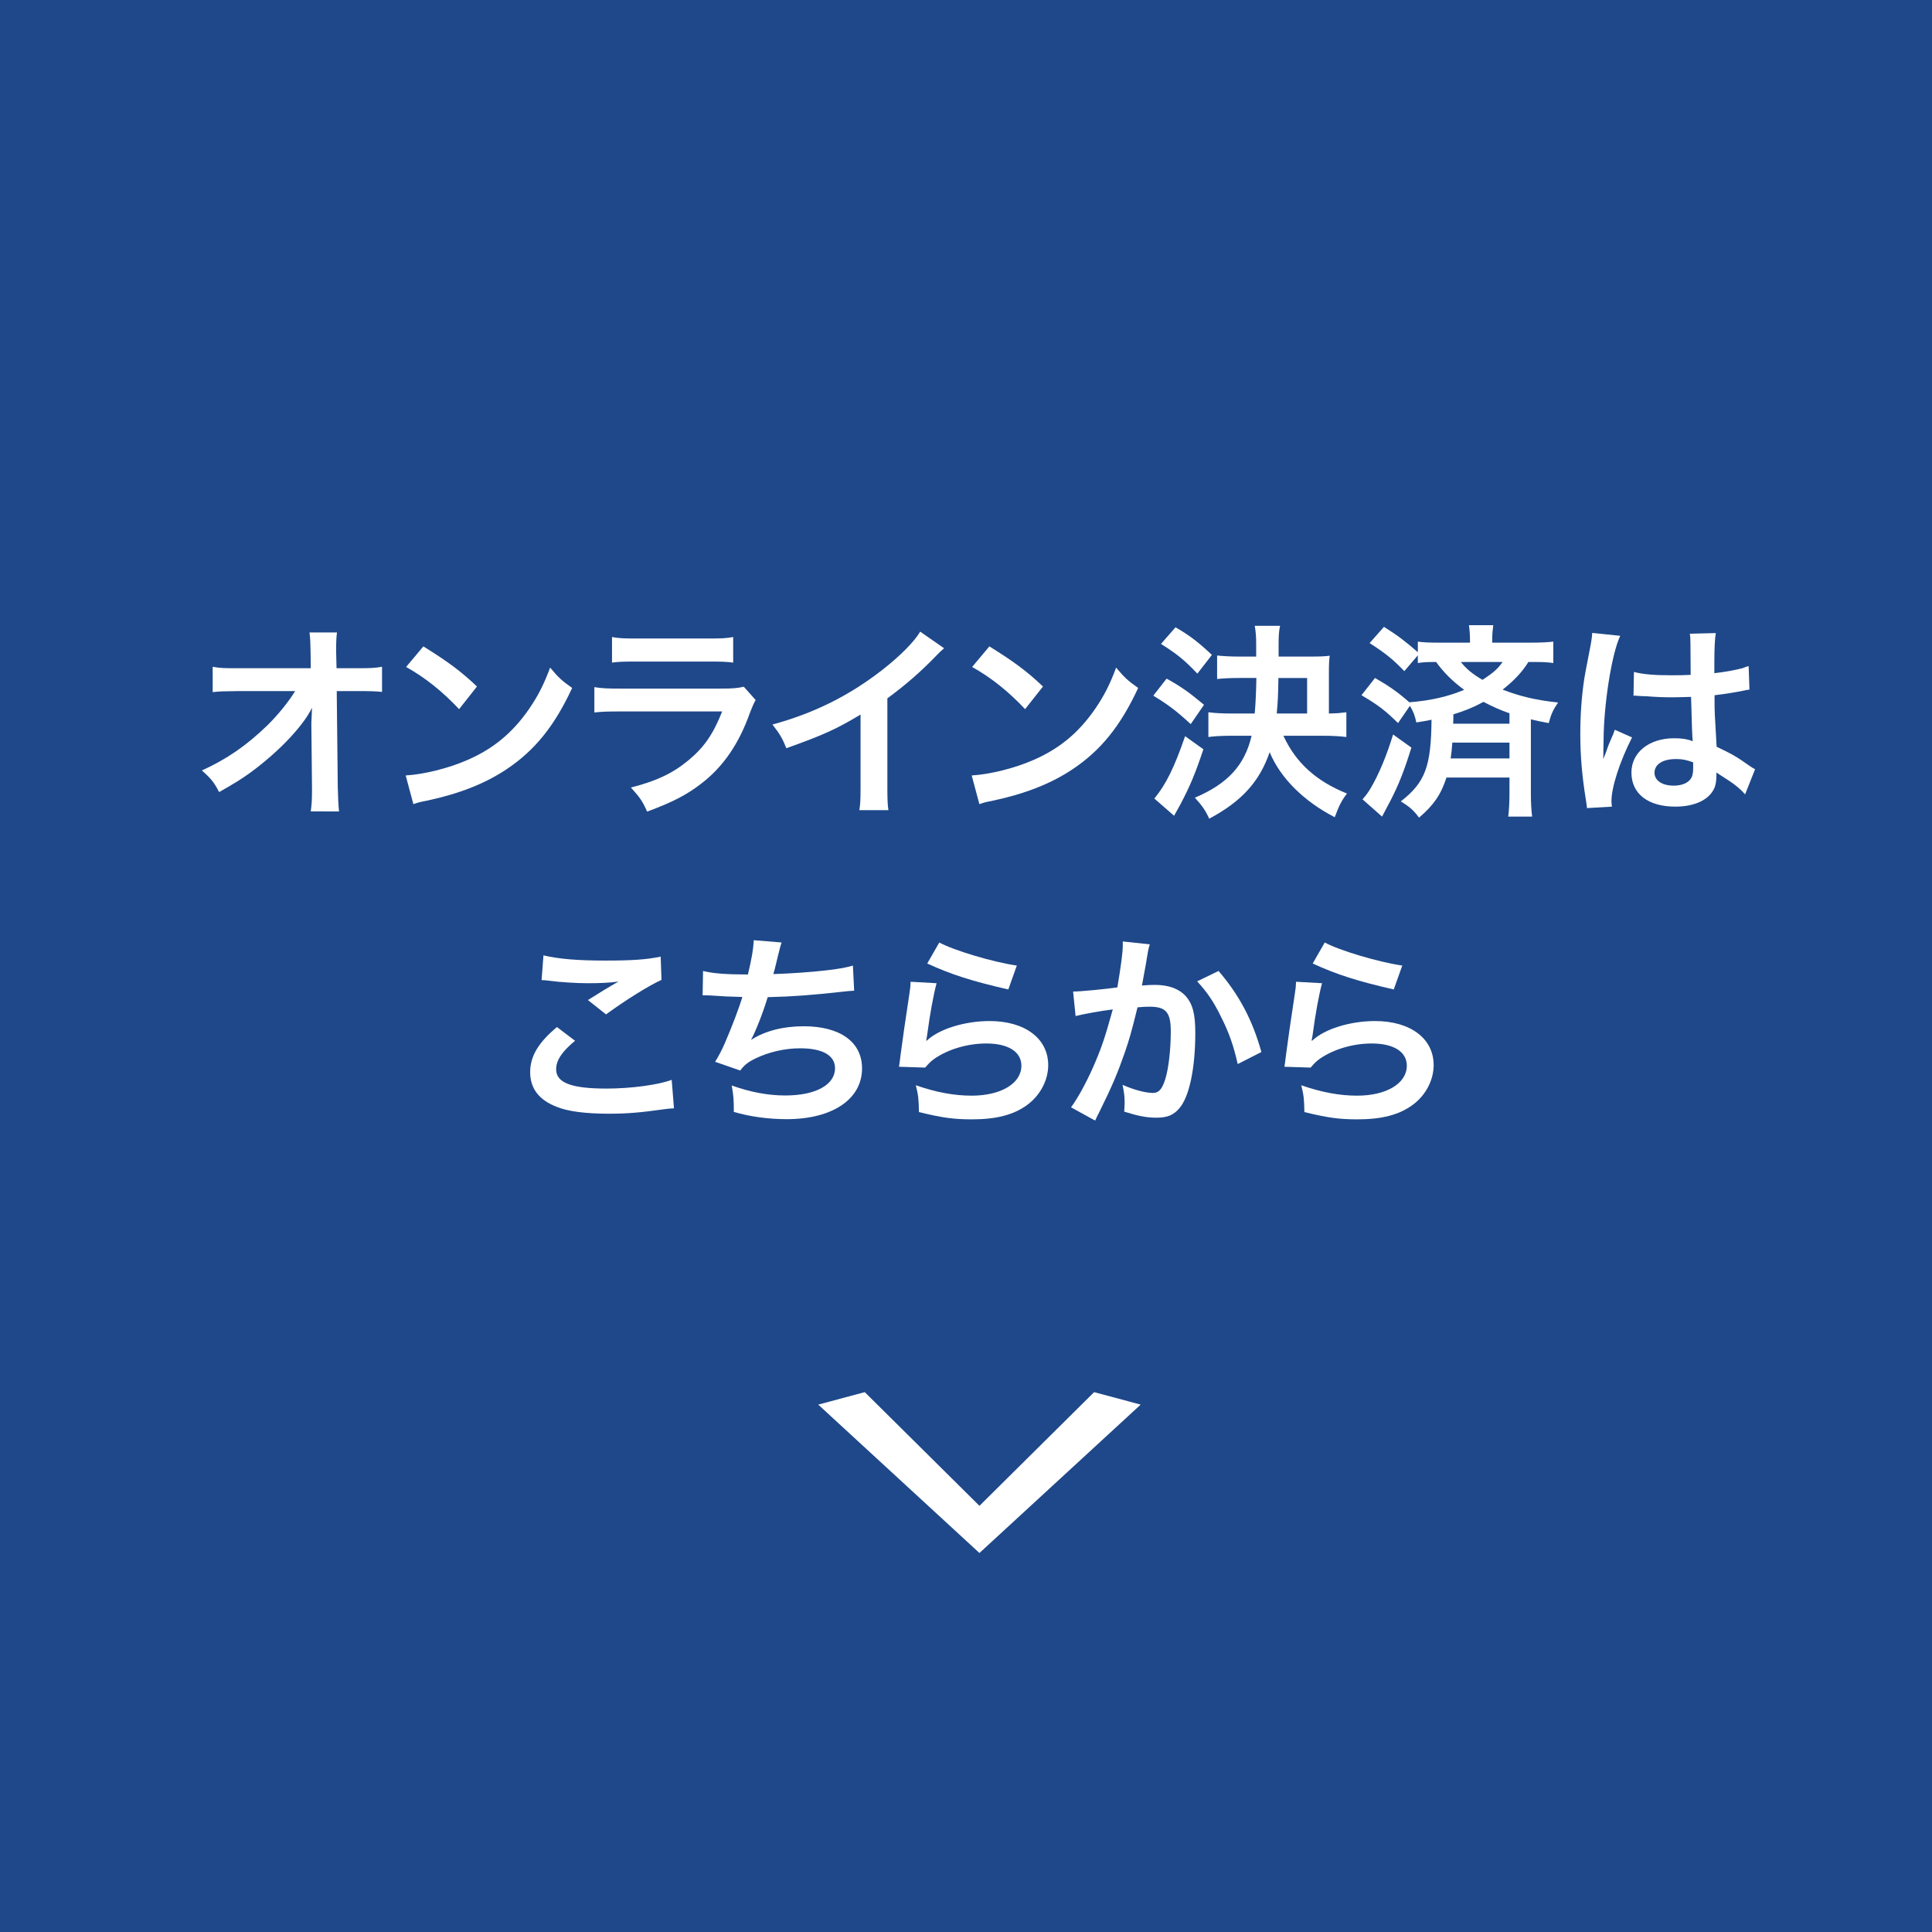 <?xml version="1.0" encoding="utf-8"?>
<!-- Generator: Adobe Illustrator 16.0.0, SVG Export Plug-In . SVG Version: 6.00 Build 0)  -->
<!DOCTYPE svg PUBLIC "-//W3C//DTD SVG 1.1//EN" "http://www.w3.org/Graphics/SVG/1.1/DTD/svg11.dtd">
<svg version="1.1" id="レイヤー_1" xmlns="http://www.w3.org/2000/svg" xmlns:xlink="http://www.w3.org/1999/xlink" x="0px"
	 y="0px" width="185.961px" height="185.961px" viewBox="0 0 185.961 185.961" enable-background="new 0 0 185.961 185.961"
	 xml:space="preserve">
<g>
	<rect fill="#1E4889" width="185.961" height="185.961"/>
	<g>
		<path fill="#FFFFFF" d="M29.971,69.559c0-0.101,0.04-1.12,0.061-1.44c-0.42,0.86-1.041,1.7-2.041,2.801
			c-1.1,1.2-2.561,2.48-3.941,3.48c-0.779,0.561-1.439,0.98-2.96,1.841c-0.479-0.94-0.78-1.301-1.66-2.081
			c2.38-1.08,4.301-2.4,6.302-4.341c1.02-1,2.02-2.24,2.68-3.301h-5.48c-1.501,0.021-1.74,0.021-2.461,0.101v-2.44
			c0.76,0.14,1.1,0.14,2.521,0.14h6.921l-0.02-1.601c-0.02-1.08-0.02-1.08-0.1-1.84h2.641c-0.061,0.52-0.08,0.88-0.08,1.7v0.12
			l0.039,1.62h2.021c1.34,0,1.66-0.021,2.359-0.14v2.42c-0.6-0.06-1.06-0.08-2.3-0.08h-2.061l0.101,9.282
			c0.02,0.98,0.06,1.74,0.119,2.301H29.91c0.08-0.561,0.121-1.101,0.121-1.921c0-0.12,0-0.22,0-0.36l-0.061-5.98V69.559z"/>
		<path fill="#FFFFFF" d="M39.049,74.64c1.721-0.101,4.102-0.681,5.922-1.48c2.5-1.08,4.36-2.62,5.941-4.901
			c0.879-1.28,1.439-2.38,2.04-4.001c0.78,0.94,1.101,1.241,2.12,1.961c-1.7,3.661-3.601,6.021-6.342,7.842
			c-2.04,1.36-4.521,2.341-7.621,3c-0.801,0.16-0.86,0.181-1.32,0.341L39.049,74.64z M40.75,62.217c2.38,1.48,3.62,2.4,5.16,3.861
			l-1.721,2.18c-1.6-1.7-3.24-3.021-5.101-4.061L40.75,62.217z"/>
		<path fill="#FFFFFF" d="M72.732,67.378c-0.201,0.36-0.32,0.641-0.561,1.261c-1.04,2.94-2.561,5.161-4.641,6.761
			c-1.421,1.101-2.721,1.78-5.242,2.721c-0.439-1-0.68-1.34-1.56-2.32c2.44-0.62,4.021-1.36,5.562-2.641
			c1.48-1.24,2.34-2.461,3.221-4.681H59.77c-1.341,0-1.841,0.02-2.561,0.1v-2.44c0.76,0.12,1.199,0.14,2.6,0.14h9.522
			c1.24,0,1.641-0.04,2.261-0.18L72.732,67.378z M58.909,61.317c0.66,0.12,1.08,0.141,2.341,0.141h6.98
			c1.261,0,1.681-0.021,2.341-0.141v2.461c-0.62-0.08-1-0.101-2.3-0.101h-7.063c-1.3,0-1.68,0.021-2.3,0.101V61.317z"/>
		<path fill="#FFFFFF" d="M90.873,62.397c-0.34,0.301-0.44,0.381-0.74,0.7c-1.5,1.561-3.001,2.861-4.721,4.121v8.542
			c0,1.101,0.02,1.681,0.1,2.221h-2.801c0.1-0.58,0.12-0.98,0.12-2.161v-7.041c-2.341,1.4-3.461,1.92-7.142,3.24
			c-0.42-1.04-0.641-1.38-1.34-2.28c3.961-1.08,7.321-2.74,10.502-5.201c1.78-1.38,3.141-2.761,3.721-3.74L90.873,62.397z"/>
		<path fill="#FFFFFF" d="M93.529,74.64c1.721-0.101,4.102-0.681,5.922-1.48c2.5-1.08,4.36-2.62,5.941-4.901
			c0.879-1.28,1.439-2.38,2.04-4.001c0.78,0.94,1.101,1.241,2.12,1.961c-1.7,3.661-3.601,6.021-6.342,7.842
			c-2.04,1.36-4.521,2.341-7.621,3c-0.801,0.16-0.86,0.181-1.32,0.341L93.529,74.64z M95.23,62.217c2.38,1.48,3.62,2.4,5.16,3.861
			l-1.721,2.18c-1.6-1.7-3.24-3.021-5.101-4.061L95.23,62.217z"/>
		<path fill="#FFFFFF" d="M112.289,65.318c1.44,0.801,2.16,1.32,3.601,2.521l-1.28,1.86c-1.36-1.26-2.16-1.86-3.601-2.74
			L112.289,65.318z M115.83,72.12c-0.76,2.28-1.281,3.541-2.201,5.281c-0.14,0.26-0.56,1-0.619,1.12l-1.9-1.66
			c1.119-1.36,1.92-2.981,2.96-6.002L115.83,72.12z M113.149,60.377c1.399,0.819,2.181,1.42,3.501,2.66l-1.4,1.801
			c-1.261-1.32-1.9-1.841-3.501-2.861L113.149,60.377z M123.531,70.819c1.201,2.601,3.141,4.361,6.121,5.562
			c-0.539,0.7-0.76,1.16-1.18,2.28c-2.98-1.54-5.241-3.78-6.262-6.261c-0.98,2.84-2.7,4.74-5.82,6.401
			c-0.361-0.801-0.701-1.28-1.381-2.021c3.16-1.341,4.801-3.121,5.461-5.962h-1.92c-0.92,0-1.641,0.04-2.24,0.12v-2.38
			c0.6,0.08,1.359,0.12,2.22,0.12h2.241c0.1-1.141,0.14-2.301,0.159-3.421h-1.66c-0.82,0-1.62,0.04-2.12,0.1v-2.261
			c0.619,0.061,1.279,0.101,2.12,0.101h1.641v-1.08c0-0.921-0.04-1.32-0.14-1.881h2.439c-0.119,0.58-0.14,0.94-0.14,1.86v1.101
			h3.061c0.94,0,1.4-0.021,1.86-0.08c-0.06,0.4-0.08,0.84-0.08,1.601v3.961c0.82-0.021,0.84-0.021,1.681-0.12v2.38
			c-0.66-0.08-1.32-0.12-2.221-0.12H123.531z M125.813,68.679v-3.421h-2.762c-0.02,1.6-0.06,2.38-0.16,3.421H125.813z"/>
		<path fill="#FFFFFF" d="M132.35,65.258c1.359,0.78,2.22,1.38,3.301,2.34c2.06-0.16,3.76-0.56,5.28-1.2
			c-1.12-0.82-1.979-1.68-2.7-2.681c-0.881,0-1.24,0.021-1.761,0.101v-0.74l-1.3,1.521c-1.08-1.12-1.761-1.681-3.341-2.701
			l1.38-1.56c1.261,0.779,2.121,1.439,3.261,2.44v-1.021c0.54,0.08,1.081,0.1,2.04,0.1h2.981v-0.239c0-0.58-0.04-0.98-0.101-1.44
			h2.341c-0.06,0.439-0.101,0.84-0.101,1.42v0.26h3.762c0.98,0,1.6-0.04,2.12-0.1v2.061c-0.54-0.08-0.979-0.101-1.94-0.101h-0.46
			c-0.56,0.921-1.38,1.801-2.48,2.661c1.7,0.66,3.261,1.021,5.341,1.24c-0.48,0.7-0.66,1.08-0.9,1.98
			c-0.84-0.16-1.08-0.2-1.721-0.36v7.082c0,0.979,0.041,1.64,0.121,2.28h-2.301c0.08-0.641,0.12-1.36,0.12-2.301v-1.46h-6.062
			c-0.54,1.66-1.24,2.66-2.641,3.86c-0.52-0.7-0.92-1.06-1.76-1.561c2.34-1.82,2.92-3.34,2.96-7.861c-0.46,0.1-0.72,0.14-1.46,0.26
			c-0.141-0.64-0.28-1.04-0.62-1.6l-1.141,1.66c-1.28-1.24-1.78-1.641-3.521-2.681L132.35,65.258z M135.85,71.959
			c-0.66,2.141-1.2,3.541-2.061,5.201c-0.119,0.2-0.359,0.68-0.76,1.44l-1.881-1.66c0.42-0.501,0.5-0.601,0.801-1.101
			c0.8-1.38,1.5-3.061,2.141-5.142L135.85,71.959z M139.791,71.479c-0.041,0.641-0.08,0.921-0.16,1.521h5.661v-1.521H139.791z
			 M145.292,68.659c-0.94-0.34-1.581-0.62-2.501-1.101c-1.04,0.561-1.801,0.86-2.9,1.2c0,0.44,0,0.44-0.02,0.9h5.421V68.659z
			 M140.611,63.717c0.539,0.681,1.1,1.141,2.08,1.721c1.02-0.66,1.48-1.061,1.94-1.721H140.611z"/>
		<path fill="#FFFFFF" d="M152.75,77.781c-0.021-0.2-0.021-0.32-0.101-0.78c-0.38-2.341-0.54-4.261-0.54-6.361
			c0-1.801,0.12-3.561,0.38-5.301c0.101-0.601,0.101-0.601,0.54-2.861c0.141-0.7,0.221-1.28,0.221-1.479c0-0.021,0-0.04,0-0.08
			l2.7,0.279c-0.82,1.741-1.581,6.562-1.601,10.043c-0.02,0.72-0.02,0.72-0.02,1.04c0,0.14,0,0.14,0,0.319c0,0.16,0,0.2-0.021,0.421
			h0.021c0.1-0.221,0.1-0.221,0.24-0.58c0.039-0.141,0.14-0.36,0.24-0.681c0.18-0.42,0.18-0.42,0.379-0.9
			c0.041-0.06,0.061-0.12,0.24-0.62l1.66,0.74c-1.18,2.32-1.98,4.801-1.98,6.121c0,0.141,0,0.16,0.041,0.541L152.75,77.781z
			 M157.271,64.678c0.94,0.239,1.98,0.319,3.62,0.319c0.701,0,1.141,0,1.841-0.04c0-1.18-0.021-2.18-0.021-3
			c0-0.44-0.02-0.74-0.06-0.96l2.501-0.061c-0.1,0.561-0.141,1.521-0.141,2.94c0,0.221,0,0.521,0,0.921
			c1.041-0.12,1.921-0.28,2.701-0.48c0.119-0.04,0.119-0.04,0.439-0.16l0.16-0.04l0.08,2.261c-0.199,0.02-0.22,0.02-0.58,0.1
			c-0.68,0.141-1.721,0.32-2.78,0.44c0,0.18,0,0.18,0,0.44c0,1.12,0,1.16,0.2,4.521c1.439,0.68,1.939,0.96,3.141,1.82
			c0.26,0.18,0.359,0.24,0.561,0.34l-0.961,2.421c-0.34-0.4-0.94-0.92-1.5-1.28c-0.681-0.44-1.141-0.74-1.261-0.82
			c0,0.12,0,0.16,0,0.28c0,0.44-0.06,0.84-0.159,1.12c-0.461,1.181-1.861,1.881-3.801,1.881c-2.621,0-4.222-1.24-4.222-3.281
			c0-1.94,1.7-3.301,4.121-3.301c0.74,0,1.24,0.08,1.78,0.28c-0.061-0.5-0.08-1.48-0.16-4.261c-0.801,0.02-1.28,0.04-1.801,0.04
			c-0.74,0-1.54-0.021-2.48-0.101c-0.279,0-0.5-0.02-0.6-0.02c-0.18-0.021-0.301-0.021-0.34-0.021c-0.101-0.02-0.16-0.02-0.2-0.02
			c-0.021,0-0.06,0-0.12,0.02L157.271,64.678z M161.331,73.06c-1.28,0-2.08,0.5-2.08,1.32c0,0.739,0.72,1.24,1.841,1.24
			c0.74,0,1.32-0.221,1.619-0.62c0.181-0.24,0.261-0.54,0.261-1.081c0-0.22,0-0.54,0-0.54
			C162.312,73.14,161.932,73.06,161.331,73.06z"/>
		<path fill="#FFFFFF" d="M55.35,100.179c-1.26,1.04-1.82,1.88-1.82,2.74c0,1.301,1.461,1.86,4.842,1.86
			c2.381,0,5.001-0.359,6.281-0.84l0.22,2.74c-0.34,0.021-0.46,0.021-0.88,0.08c-2.4,0.34-3.681,0.44-5.401,0.44
			c-2.181,0-3.94-0.22-5.001-0.66c-1.721-0.66-2.561-1.78-2.561-3.341c0-1.521,0.78-2.841,2.58-4.341L55.35,100.179z M52.31,91.958
			c1.54,0.359,3.321,0.5,6.001,0.5c2.541,0,3.961-0.101,5.281-0.38l0.08,2.24c-1.2,0.54-3.36,1.88-5.341,3.32l-1.741-1.38
			c1.041-0.66,2.021-1.261,2.941-1.78c-0.881,0.12-1.74,0.16-3.001,0.16c-1.021,0-2.681-0.101-3.661-0.24
			c-0.399-0.04-0.459-0.061-0.74-0.061L52.31,91.958z"/>
		<path fill="#FFFFFF" d="M67.67,93.458c0.92,0.24,2.26,0.34,4.32,0.34c0.38-1.6,0.52-2.44,0.561-3.301l2.68,0.221
			c-0.119,0.359-0.119,0.359-0.32,1.16c-0.359,1.5-0.359,1.5-0.479,1.88c1.521-0.04,3.78-0.199,5.101-0.359
			c1.48-0.181,1.861-0.261,2.561-0.46l0.121,2.42c-0.461,0.021-0.641,0.04-1.16,0.101c-2.901,0.319-4.662,0.46-7.162,0.52
			c-0.42,1.421-1.18,3.341-1.58,4.061v0.04c1.34-0.859,3.08-1.3,5.041-1.3c3.521,0,5.621,1.521,5.621,4.061
			c0,2.961-2.861,4.881-7.242,4.881c-1.779,0-3.54-0.239-5.101-0.699c0-1.141-0.021-1.541-0.2-2.541
			c1.801,0.64,3.48,0.96,5.161,0.96c2.901,0,4.781-1.02,4.781-2.62c0-1.24-1.2-1.921-3.36-1.921c-1.48,0-3.021,0.36-4.301,0.98
			c-0.74,0.36-1.101,0.66-1.461,1.16l-2.42-0.84c0.299-0.48,0.64-1.101,0.939-1.801c0.66-1.521,1.4-3.461,1.681-4.44
			c-1.061-0.021-1.96-0.061-3.021-0.141c-0.28-0.02-0.48-0.02-0.641-0.02c-0.02,0-0.08,0-0.16,0L67.67,93.458z"/>
		<path fill="#FFFFFF" d="M90.15,94.638c-0.3,1.1-0.64,2.96-0.9,4.921c-0.039,0.28-0.039,0.28-0.1,0.58l0.04,0.04
			c1.16-1.12,3.641-1.9,6.062-1.9c3.4,0,5.641,1.681,5.641,4.241c0,1.46-0.779,2.94-2.061,3.86c-1.3,0.94-2.96,1.36-5.281,1.36
			c-1.72,0-2.82-0.14-5.101-0.7c-0.021-1.24-0.06-1.641-0.3-2.58c1.961,0.68,3.681,1,5.381,1c2.82,0,4.781-1.181,4.781-2.881
			c0-1.34-1.26-2.141-3.381-2.141c-1.78,0-3.641,0.54-4.98,1.461c-0.36,0.26-0.48,0.38-0.9,0.859l-2.521-0.08
			c0.061-0.359,0.061-0.439,0.16-1.2c0.16-1.24,0.48-3.46,0.841-5.821c0.08-0.479,0.101-0.72,0.12-1.16L90.15,94.638z M90.41,90.717
			c1.381,0.76,5.201,1.9,7.463,2.221l-0.82,2.3c-3.422-0.78-5.521-1.44-7.803-2.5L90.41,90.717z"/>
		<path fill="#FFFFFF" d="M110.67,90.897c-0.059,0.18-0.119,0.4-0.159,0.62c-0.04,0.26-0.06,0.36-0.12,0.681
			c-0.061,0.42-0.061,0.42-0.34,1.92c-0.08,0.44-0.08,0.48-0.141,0.74c0.58-0.04,0.86-0.06,1.24-0.06c1.32,0,2.301,0.359,2.961,1.06
			c0.68,0.761,0.94,1.721,0.94,3.541c0,3.44-0.58,6.182-1.54,7.281c-0.561,0.66-1.16,0.9-2.221,0.9c-0.92,0-1.74-0.16-3.081-0.58
			c0.021-0.4,0.04-0.68,0.04-0.88c0-0.521-0.04-0.921-0.199-1.7c1.08,0.479,2.22,0.779,2.92,0.779c0.58,0,0.9-0.38,1.2-1.359
			c0.32-1.041,0.521-2.861,0.521-4.562c0-1.841-0.461-2.381-2.041-2.381c-0.4,0-0.699,0.021-1.16,0.061
			c-0.6,2.44-0.779,3.04-1.221,4.341c-0.699,2-1.24,3.28-2.4,5.621c-0.1,0.2-0.1,0.2-0.3,0.601c-0.06,0.12-0.06,0.14-0.159,0.34
			l-2.321-1.28c0.601-0.801,1.4-2.24,2.081-3.761c0.859-1.961,1.14-2.801,1.939-5.661c-1.02,0.12-2.92,0.46-3.58,0.64l-0.24-2.36
			c0.74,0,3.16-0.24,4.261-0.4c0.36-2.16,0.521-3.38,0.521-4.04c0-0.08,0-0.221,0-0.381L110.67,90.897z M117.292,93.458
			c2.001,2.341,3.261,4.721,4.121,7.802l-2.28,1.16c-0.381-1.721-0.84-3.041-1.601-4.541c-0.72-1.48-1.36-2.4-2.301-3.421
			L117.292,93.458z"/>
		<path fill="#FFFFFF" d="M127.251,94.638c-0.3,1.1-0.64,2.96-0.9,4.921c-0.04,0.28-0.04,0.28-0.101,0.58l0.041,0.04
			c1.16-1.12,3.641-1.9,6.061-1.9c3.4,0,5.642,1.681,5.642,4.241c0,1.46-0.78,2.94-2.061,3.86c-1.3,0.94-2.96,1.36-5.281,1.36
			c-1.72,0-2.82-0.14-5.101-0.7c-0.021-1.24-0.061-1.641-0.301-2.58c1.961,0.68,3.682,1,5.381,1c2.821,0,4.781-1.181,4.781-2.881
			c0-1.34-1.26-2.141-3.381-2.141c-1.779,0-3.641,0.54-4.98,1.461c-0.36,0.26-0.48,0.38-0.9,0.859l-2.521-0.08
			c0.06-0.359,0.06-0.439,0.16-1.2c0.16-1.24,0.479-3.46,0.841-5.821c0.08-0.479,0.1-0.72,0.119-1.16L127.251,94.638z
			 M127.511,90.717c1.38,0.76,5.201,1.9,7.462,2.221l-0.82,2.3c-3.421-0.78-5.521-1.44-7.802-2.5L127.511,90.717z"/>
		<path fill="#FFFFFF" d="M105.313,133.998l4.48,1.2l-15.518,14.283l-15.518-14.283l4.479-1.2l11.039,10.942L105.313,133.998z"/>
	</g>
</g>
</svg>
